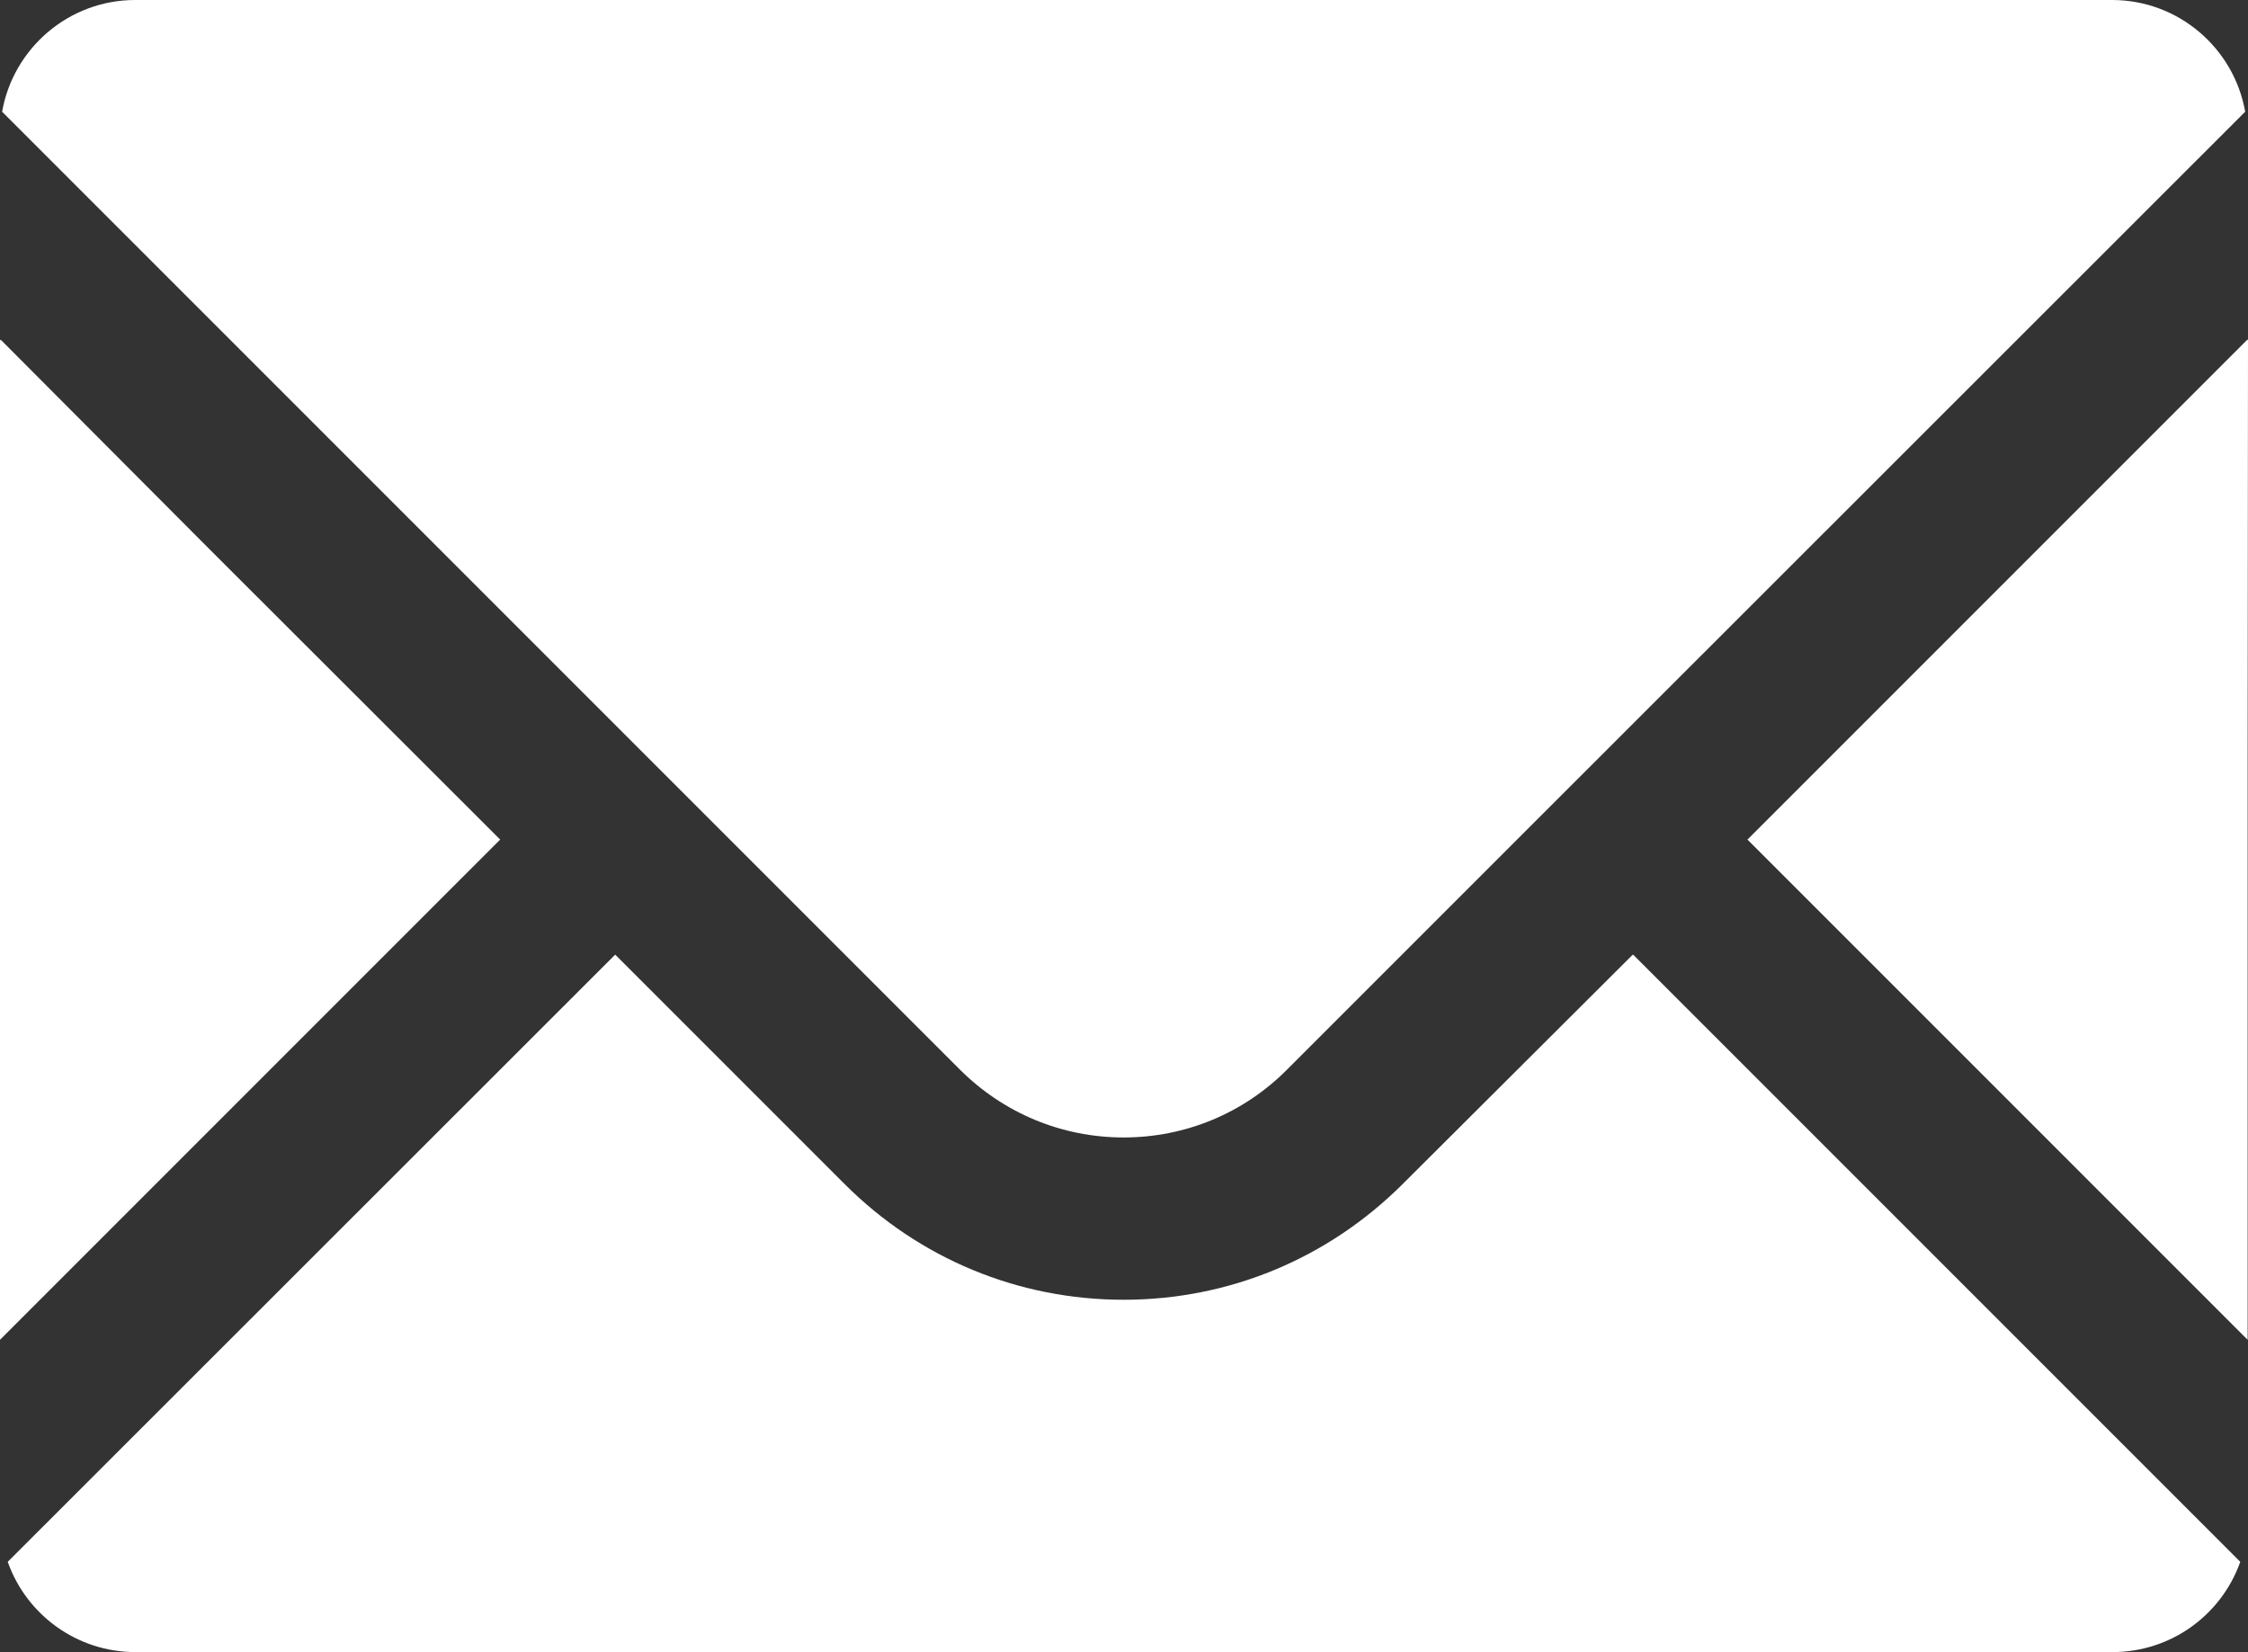 <?xml version="1.0" encoding="UTF-8"?><svg id="_レイヤー_2" xmlns="http://www.w3.org/2000/svg" viewBox="0 0 64 47.03"><rect x="0" y="0" width="64" height="47.03" fill="#333333" stroke="none"/><defs><style>.cls-1{fill:#fff;stroke-width:0px;}</style></defs><g id="_1"><path class="cls-1" d="M31.99,32.38c1.76,0,3.42-.69,4.66-1.94l6.55-6.55L63.92,3.18c-.32-1.81-1.9-3.18-3.79-3.18H3.85C1.96,0,.38,1.37.06,3.18l27.26,27.26c1.25,1.25,2.91,1.94,4.67,1.94Z"/><polygon class="cls-1" points="14.24 23.9 5.9 15.57 .02 9.67 .02 9.69 0 9.67 0 38.14 14.24 23.9"/><path class="cls-1" d="M46.49,27.18h-.01s-6.55,6.53-6.55,6.53c-2.13,2.12-4.94,3.29-7.94,3.29s-5.82-1.17-7.94-3.29l-6.53-6.53h-.01S.22,44.46.22,44.46c.53,1.5,1.96,2.57,3.64,2.57h56.28c1.68,0,3.11-1.07,3.64-2.57l-17.28-17.28h0Z"/><polygon class="cls-1" points="64 9.67 63.99 9.69 63.99 9.66 49.75 23.9 63.99 38.14 63.99 21.47 64 9.67"/></g></svg>